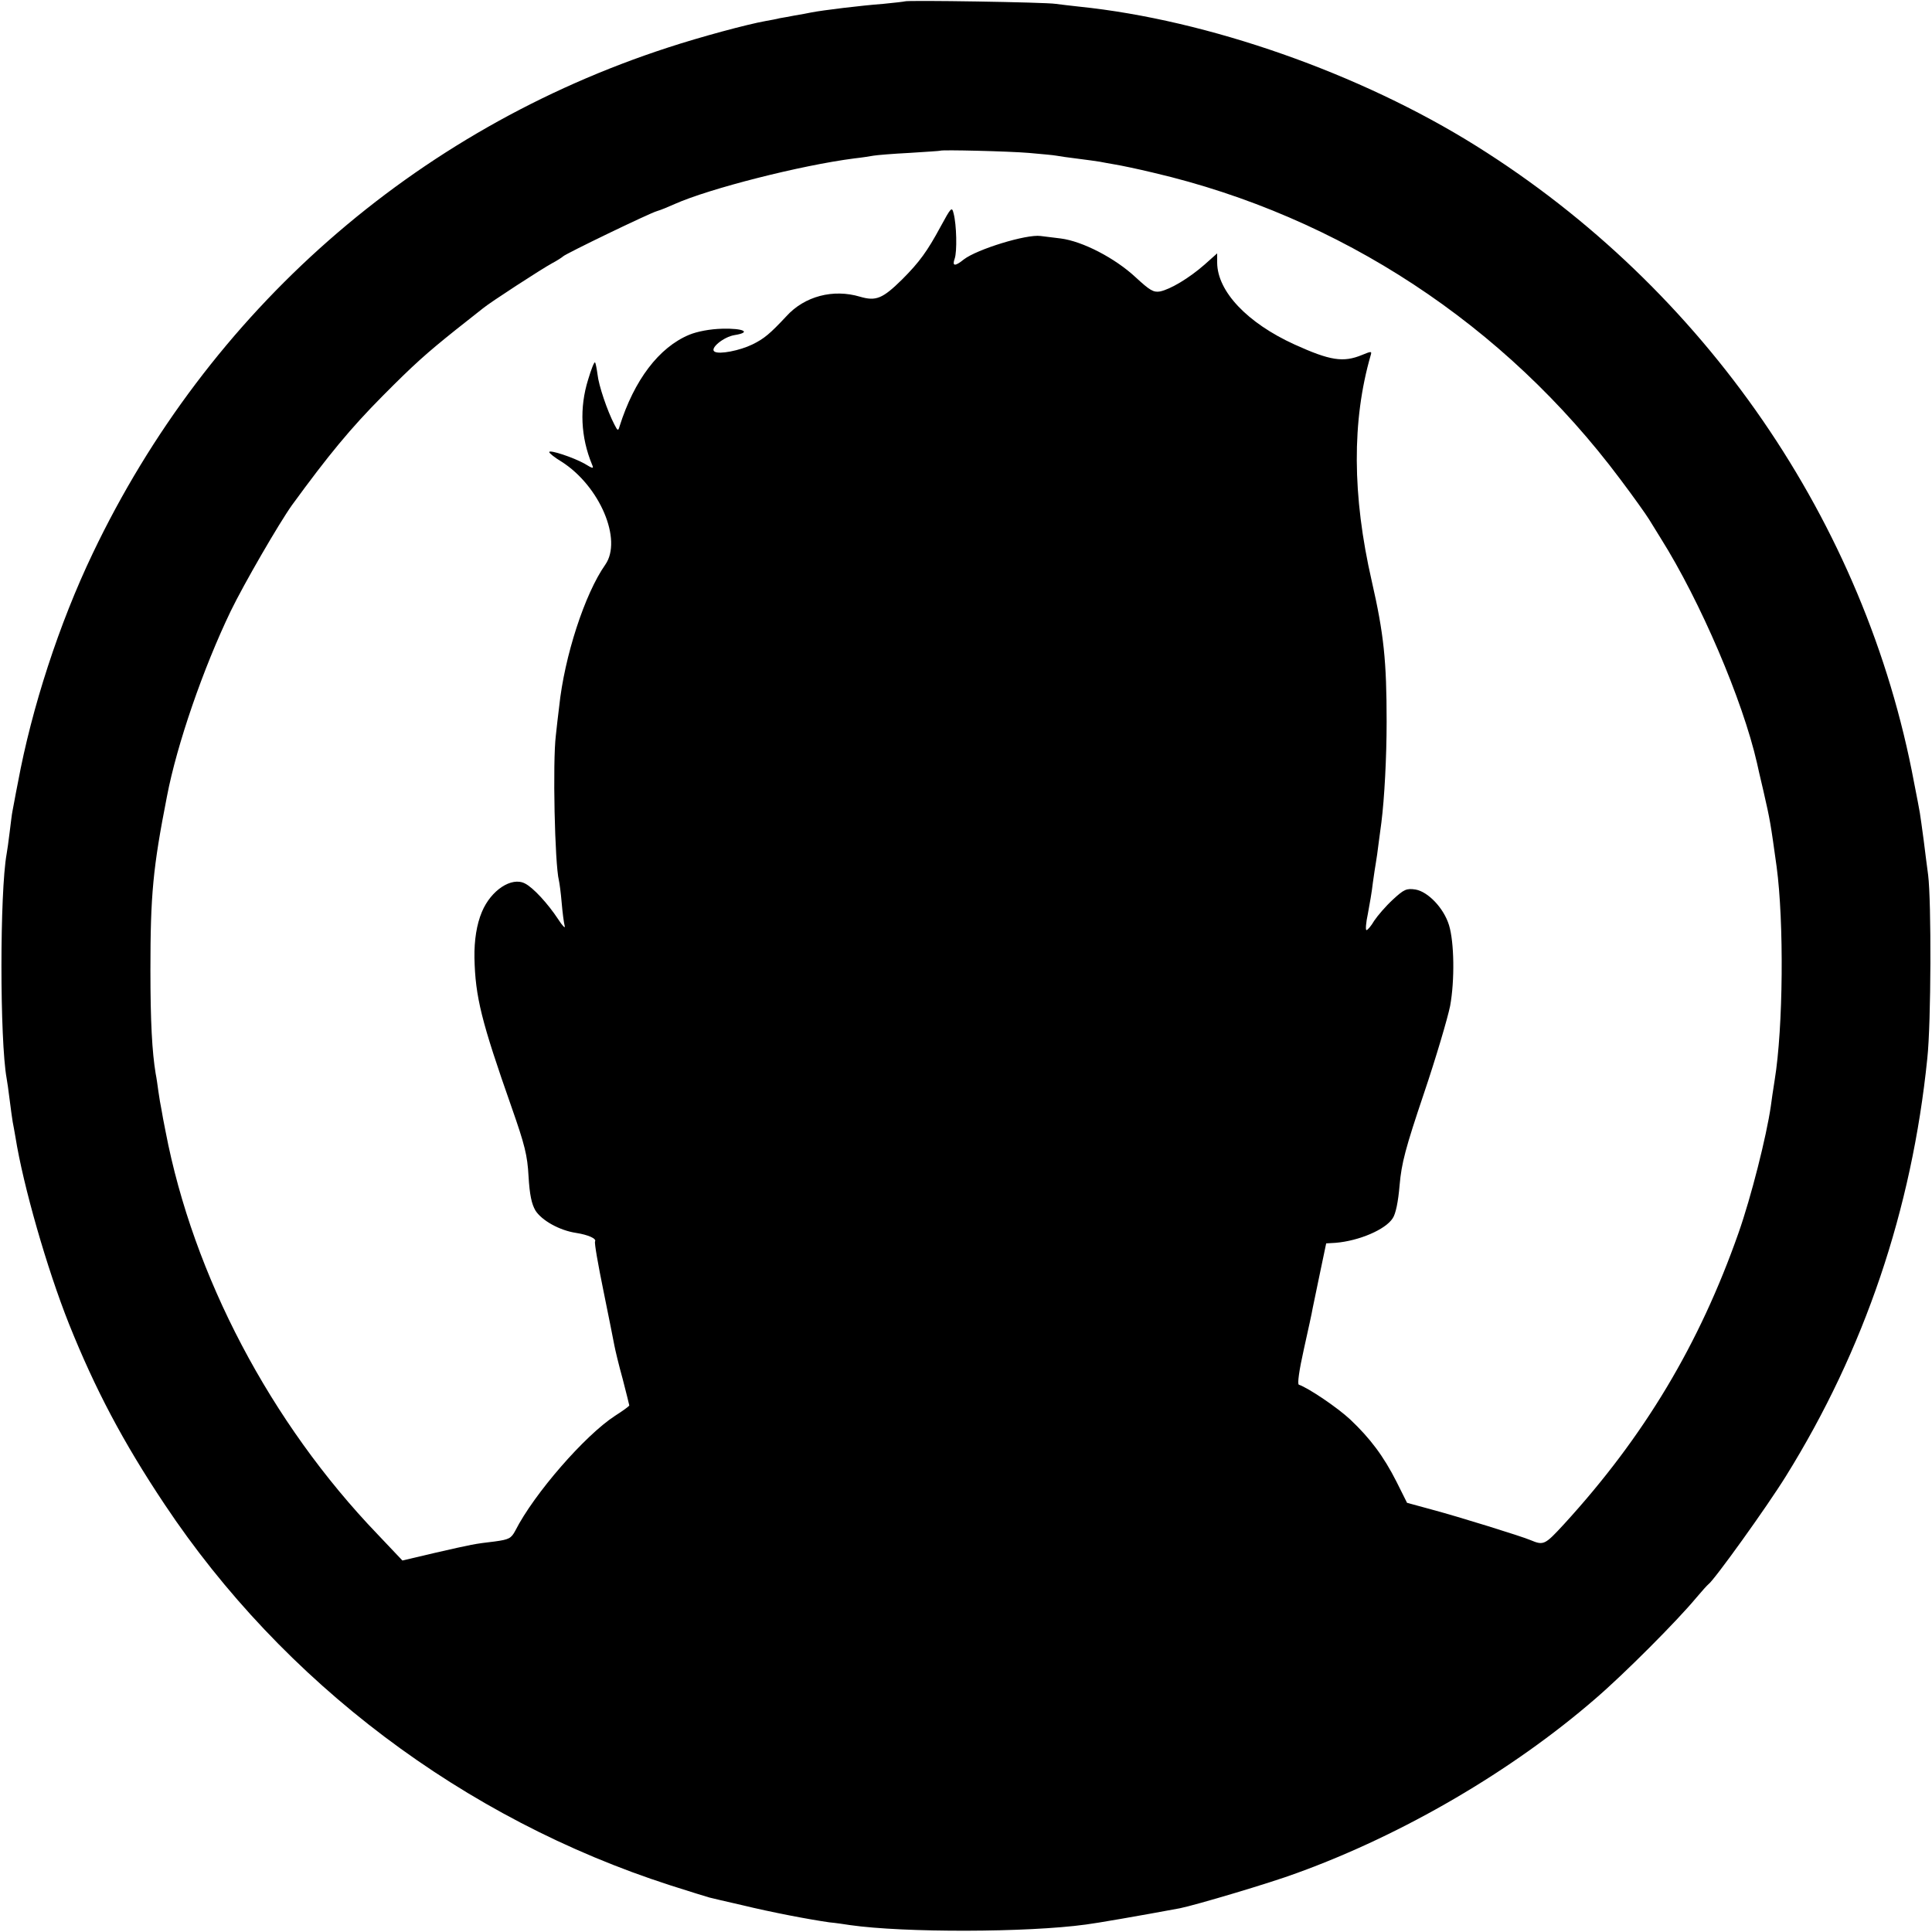 <?xml version="1.0" standalone="no"?>
<!DOCTYPE svg PUBLIC "-//W3C//DTD SVG 20010904//EN"
 "http://www.w3.org/TR/2001/REC-SVG-20010904/DTD/svg10.dtd">
<svg version="1.0" xmlns="http://www.w3.org/2000/svg"
 width="700pt" height="700pt" viewBox="0 0 700 700"
 preserveAspectRatio="xMidYMid meet">
<g transform="translate(0,700) scale(0.1,-0.1)"
fill="#000000" stroke="none">
<path d="M3278 6995 c-2 -1 -37 -5 -78 -9 -80 -6 -219 -23 -260 -31 -14 -3
-41 -8 -60 -11 -19 -4 -44 -8 -55 -10 -11 -3 -33 -7 -50 -10 -68 -12 -238 -58
-354 -96 -920 -299 -1666 -955 -2085 -1833 -122 -255 -221 -560 -271 -830 -10
-49 -18 -97 -20 -105 -2 -9 -6 -43 -10 -75 -4 -33 -9 -69 -11 -79 -25 -139
-25 -674 0 -813 2 -10 7 -45 11 -78 4 -32 9 -68 11 -80 2 -11 7 -36 10 -55 28
-176 114 -476 194 -677 95 -237 196 -428 346 -653 430 -646 1084 -1140 1833
-1381 69 -22 133 -42 141 -44 8 -2 62 -15 120 -28 107 -26 244 -52 315 -62 22
-2 56 -7 75 -10 196 -28 643 -27 854 2 34 4 196 32 341 59 55 11 329 92 425
128 386 140 780 371 1080 631 106 91 297 283 365 365 21 25 41 47 45 50 21 15
211 279 281 392 284 457 456 964 512 1513 14 129 15 570 3 665 -3 25 -11 81
-16 125 -6 44 -12 89 -14 100 -2 11 -11 61 -21 110 -176 942 -758 1788 -1586
2306 -420 263 -972 457 -1439 505 -30 3 -68 8 -85 10 -34 6 -542 14 -547 9z
m449 -549 c45 -4 90 -8 100 -10 10 -2 45 -7 78 -11 32 -4 68 -9 80 -11 11 -2
36 -7 55 -10 19 -3 82 -16 140 -30 675 -158 1272 -550 1691 -1111 46 -61 93
-127 104 -145 11 -18 30 -49 42 -68 144 -229 297 -587 349 -815 1 -5 11 -50
23 -100 25 -109 26 -117 48 -275 27 -201 24 -583 -7 -773 -6 -37 -12 -79 -14
-95 -16 -110 -71 -328 -117 -459 -142 -404 -342 -738 -632 -1055 -70 -76 -74
-78 -122 -58 -30 13 -258 84 -359 111 l-88 24 -38 76 c-47 93 -96 158 -168
226 -46 43 -151 114 -186 126 -6 2 1 52 18 128 15 68 30 135 32 149 3 14 15
72 27 130 l22 105 34 2 c85 7 181 48 207 89 11 16 20 60 25 120 7 80 21 133
88 332 44 130 86 273 95 317 17 93 15 231 -4 293 -19 62 -76 121 -121 129 -33
5 -42 1 -83 -37 -25 -23 -55 -58 -67 -76 -11 -19 -24 -34 -28 -34 -4 0 -2 27
5 59 6 32 15 83 18 112 4 29 9 62 11 73 2 12 7 44 10 71 4 28 8 61 10 75 11
87 19 236 19 365 0 220 -10 318 -54 510 -71 310 -72 581 -4 817 5 16 3 16 -31
2 -68 -28 -115 -21 -245 38 -171 78 -279 192 -280 296 l0 34 -46 -41 c-56 -49
-123 -89 -161 -97 -24 -4 -37 4 -88 51 -75 70 -193 131 -272 141 -32 4 -65 8
-73 9 -51 7 -230 -48 -278 -85 -32 -26 -43 -25 -33 3 9 25 7 123 -4 164 -6 25
-9 22 -47 -48 -48 -89 -77 -129 -139 -191 -71 -70 -95 -80 -153 -63 -97 29
-201 2 -267 -71 -59 -63 -80 -81 -123 -102 -45 -22 -120 -37 -137 -26 -19 11
33 54 73 60 62 10 32 25 -45 23 -44 -1 -91 -10 -120 -22 -110 -46 -199 -164
-252 -331 -5 -18 -7 -18 -19 6 -26 50 -57 142 -61 181 -3 22 -7 42 -9 44 -3 3
-14 -25 -25 -62 -32 -102 -27 -209 14 -308 7 -16 4 -16 -27 3 -39 22 -128 52
-128 42 0 -4 20 -20 45 -35 138 -88 221 -283 158 -373 -74 -105 -148 -332
-167 -514 -4 -30 -9 -77 -12 -104 -12 -96 -4 -466 11 -526 2 -8 7 -44 10 -80
3 -36 8 -74 11 -85 3 -11 -8 0 -24 25 -37 56 -90 114 -120 129 -48 25 -123
-24 -156 -103 -19 -45 -28 -103 -27 -166 3 -142 25 -230 135 -543 47 -134 57
-173 61 -249 4 -67 11 -100 25 -124 23 -36 87 -72 147 -81 45 -7 75 -21 69
-31 -3 -5 11 -84 30 -177 19 -94 37 -183 40 -200 3 -16 16 -71 30 -121 13 -51
24 -94 24 -96 0 -3 -24 -20 -52 -38 -108 -70 -293 -282 -361 -416 -15 -28 -23
-32 -74 -39 -76 -9 -80 -10 -216 -41 l-119 -28 -90 95 c-388 404 -668 937
-768 1459 -6 30 -13 66 -15 80 -3 14 -8 43 -11 65 -3 22 -7 51 -10 65 -13 79
-19 188 -19 375 0 273 9 370 60 630 36 188 131 463 231 671 48 99 175 318 222
384 132 181 212 278 328 395 113 114 159 155 264 239 47 37 92 73 100 79 25
21 213 143 250 163 19 10 37 22 40 25 8 9 312 156 340 164 14 4 43 16 65 26
126 56 456 140 650 165 28 3 59 8 70 10 11 2 70 7 130 10 61 4 111 7 112 8 5
4 249 -2 320 -8z"/>
</g>
</svg>
